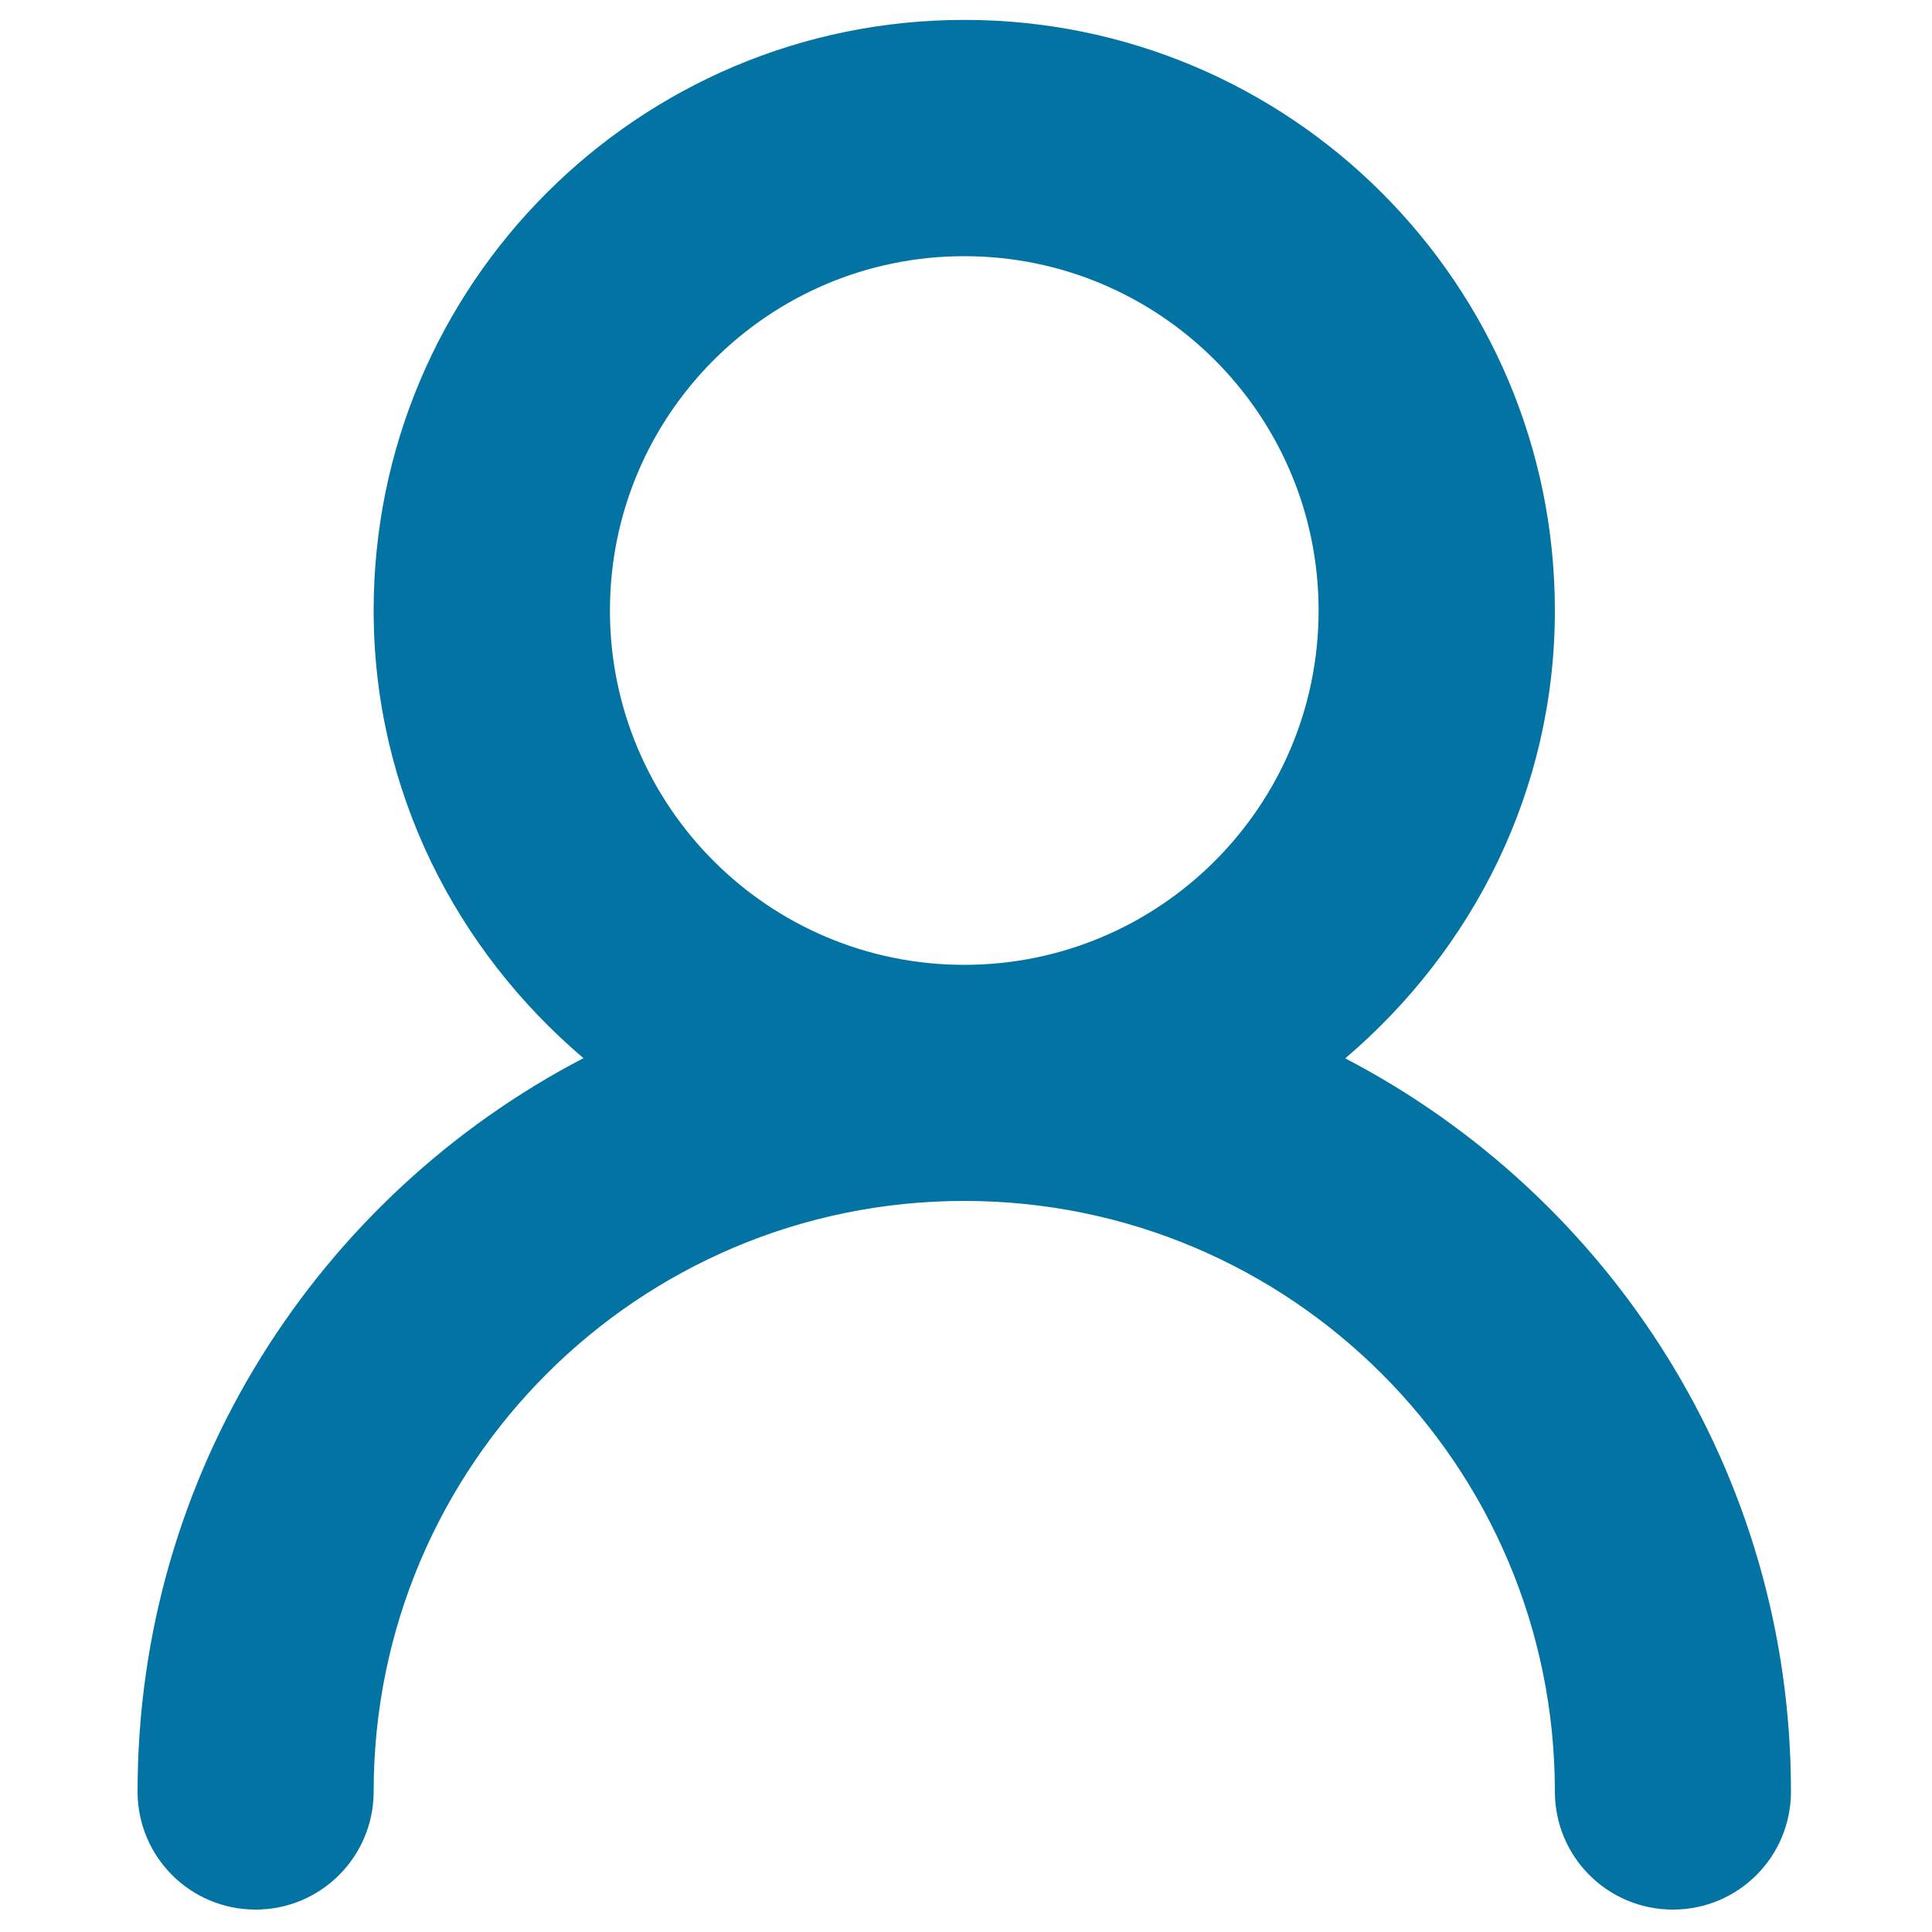 <svg xmlns="http://www.w3.org/2000/svg" viewBox="0 0 1000 1000" style="fill:#0273a2">
<title>Other SVG icon</title>
<path d="M927,927.3c0,33.8-27.3,61.1-61.1,61.1s-61.1-27.3-61.1-61.1c0-168.8-136.8-305.7-305.7-305.7 c-168.8,0-305.7,136.8-305.7,305.7c0,33.8-27.4,61.1-61.1,61.1c-33.8,0-61.1-27.3-61.1-61.1c0-165.1,93.7-308.2,230.8-379.6 c-65.9-56-108.6-138.5-108.6-231.7c0-168.8,136.9-305.7,305.7-305.7S804.8,147.1,804.8,316c0,93.3-42.6,175.7-108.5,231.8 C833.3,619.2,927,762.2,927,927.3z M499.1,132.6c-101.3,0-183.4,82.2-183.4,183.4c0,101.3,82.1,183.4,183.4,183.4 S682.5,417.2,682.5,316C682.5,214.7,600.3,132.6,499.1,132.6z"/>
</svg>